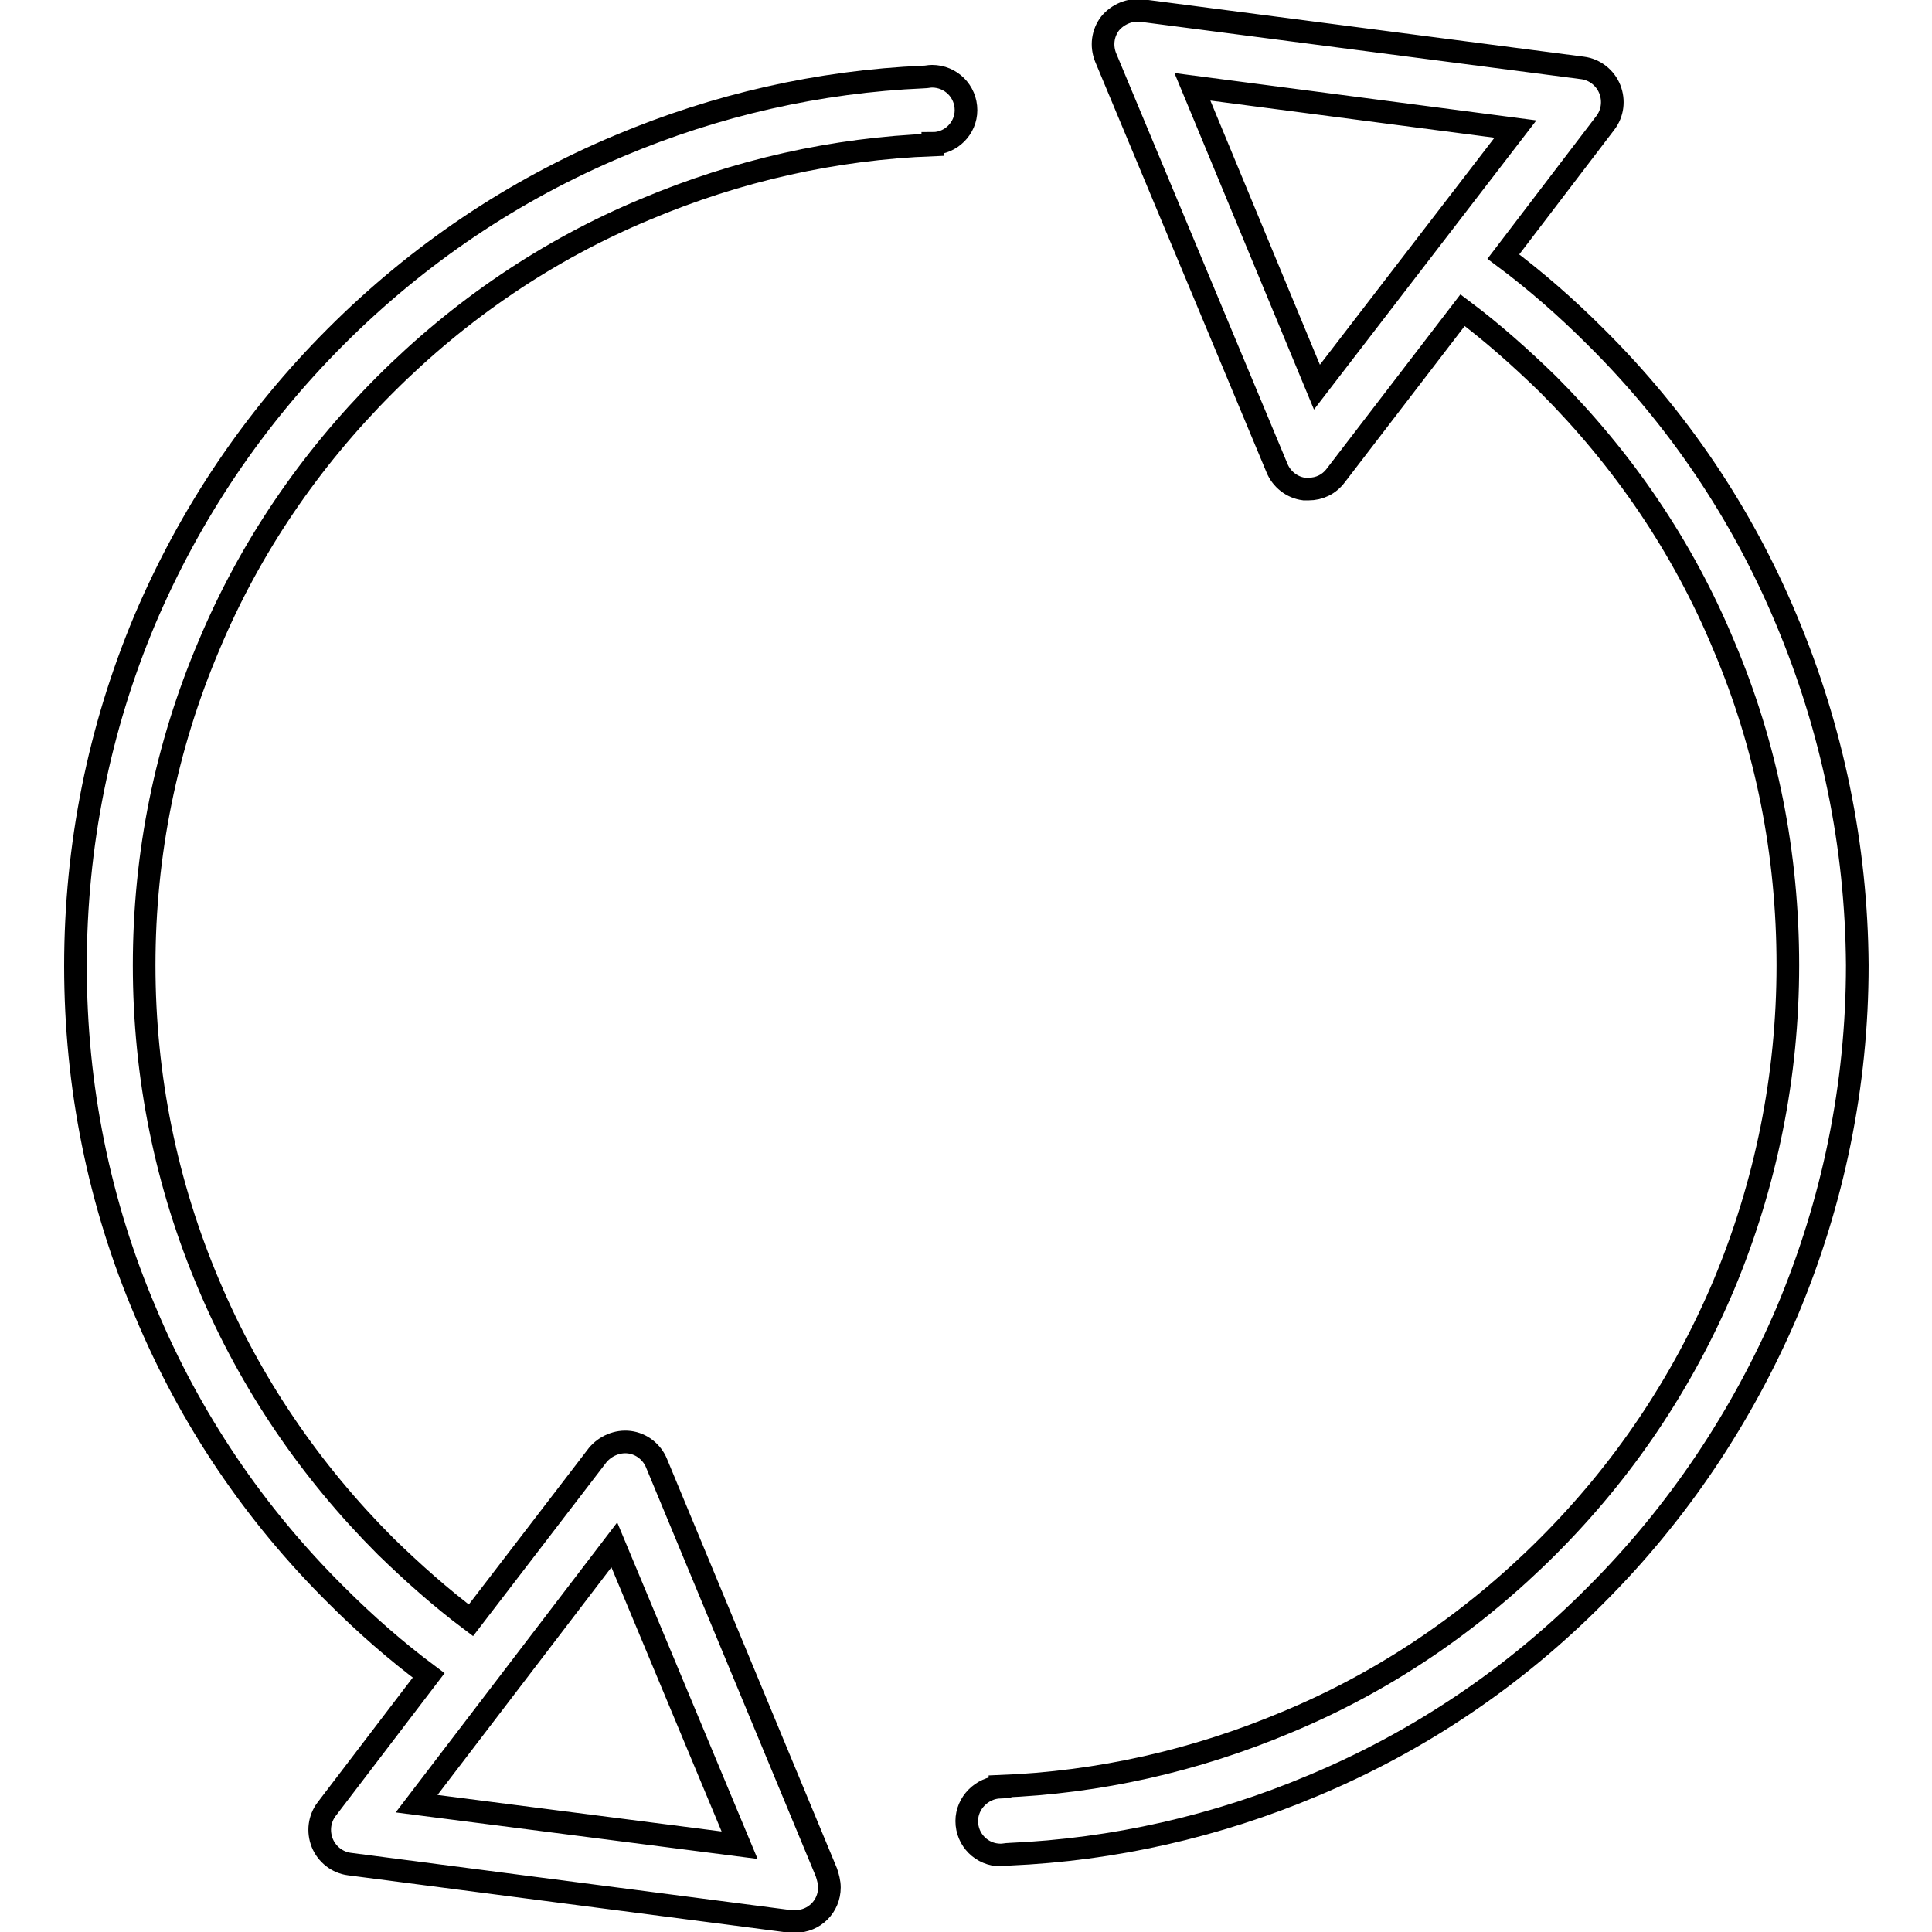 <?xml version="1.0" encoding="utf-8"?>
<!-- Svg Vector Icons : http://www.onlinewebfonts.com/icon -->
<!DOCTYPE svg PUBLIC "-//W3C//DTD SVG 1.1//EN" "http://www.w3.org/Graphics/SVG/1.1/DTD/svg11.dtd">
<svg version="1.1" xmlns="http://www.w3.org/2000/svg" xmlns:xlink="http://www.w3.org/1999/xlink" x="0px" y="0px" viewBox="0 0 256 256" enable-background="new 0 0 256 256" xml:space="preserve">
<g><g><path stroke-width="3" fill-opacity="0" stroke="#000000"  d="M128,14.6c0-2.5-2-4.5-4.5-4.5c-0.4,0-0.7,0.1-1.1,0.1c-13.9,0.6-27.5,3.7-40.3,9.1C68,25.2,55.4,33.7,44.5,44.6C33.7,55.4,25.2,68,19.2,82.1c-6.1,14.5-9.2,30-9.2,45.9c0,15.9,3.1,31.4,9.3,45.9c5.9,14.1,14.4,26.7,25.3,37.5c3.8,3.8,7.9,7.4,12.2,10.6l-13.5,17.7c-1,1.3-1.2,3-0.6,4.5c0.6,1.5,2,2.6,3.6,2.8l58.4,7.6c0.2,0,0.4,0,0.6,0c0,0,0.1,0,0.1,0c2.5,0,4.5-2,4.5-4.5c0-0.7-0.2-1.4-0.4-2l-22.5-54.2c-0.6-1.5-2-2.6-3.6-2.8c-1.6-0.2-3.2,0.5-4.2,1.7l-16.8,21.9c-4-3-7.7-6.3-11.3-9.8c-10-10-17.9-21.6-23.4-34.6c-5.7-13.4-8.6-27.7-8.6-42.4c0-14.7,2.9-29,8.6-42.4C33.1,72.6,41,61,51,51c10-10,21.6-17.9,34.6-23.3c12.1-5.1,24.9-8,38-8.5V19C126,19,128,17,128,14.6z M81.4,204.7L98,244.5L55.2,239L81.4,204.7z"/><path stroke-width="3" fill-opacity="0" stroke="#000000"  d="M236.7,82.1c-5.9-14.1-14.4-26.7-25.3-37.5c-3.8-3.8-7.9-7.4-12.2-10.6l13.5-17.7c1-1.3,1.2-3,0.6-4.5c-0.6-1.5-2-2.6-3.6-2.8l-58.4-7.6c-1.6-0.2-3.2,0.5-4.2,1.7c-1,1.3-1.2,3-0.6,4.5L169.2,62c0.6,1.5,2,2.6,3.6,2.8c0.2,0,0.4,0,0.6,0c1.4,0,2.7-0.6,3.6-1.8l16.8-21.9c4,3,7.7,6.3,11.3,9.8c10,10,17.9,21.6,23.3,34.6c5.7,13.4,8.5,27.7,8.5,42.4c0,14.7-2.9,29-8.5,42.4c-5.5,13-13.3,24.6-23.3,34.6c-10,10-21.6,17.9-34.6,23.3c-12.1,5.1-24.9,8-38,8.5v0.1c-2.4,0.1-4.4,2.1-4.4,4.5c0,2.5,2,4.5,4.5,4.5c0.4,0,0.8-0.1,1.1-0.1c13.9-0.6,27.5-3.7,40.3-9.1c14.1-5.9,26.7-14.4,37.5-25.3c10.8-10.8,19.3-23.5,25.3-37.5c6.1-14.5,9.3-30,9.3-45.9C246,112.1,242.8,96.6,236.7,82.1z M174.5,51.3L158,11.5l42.8,5.6L174.5,51.3z"/></g></g>
</svg>